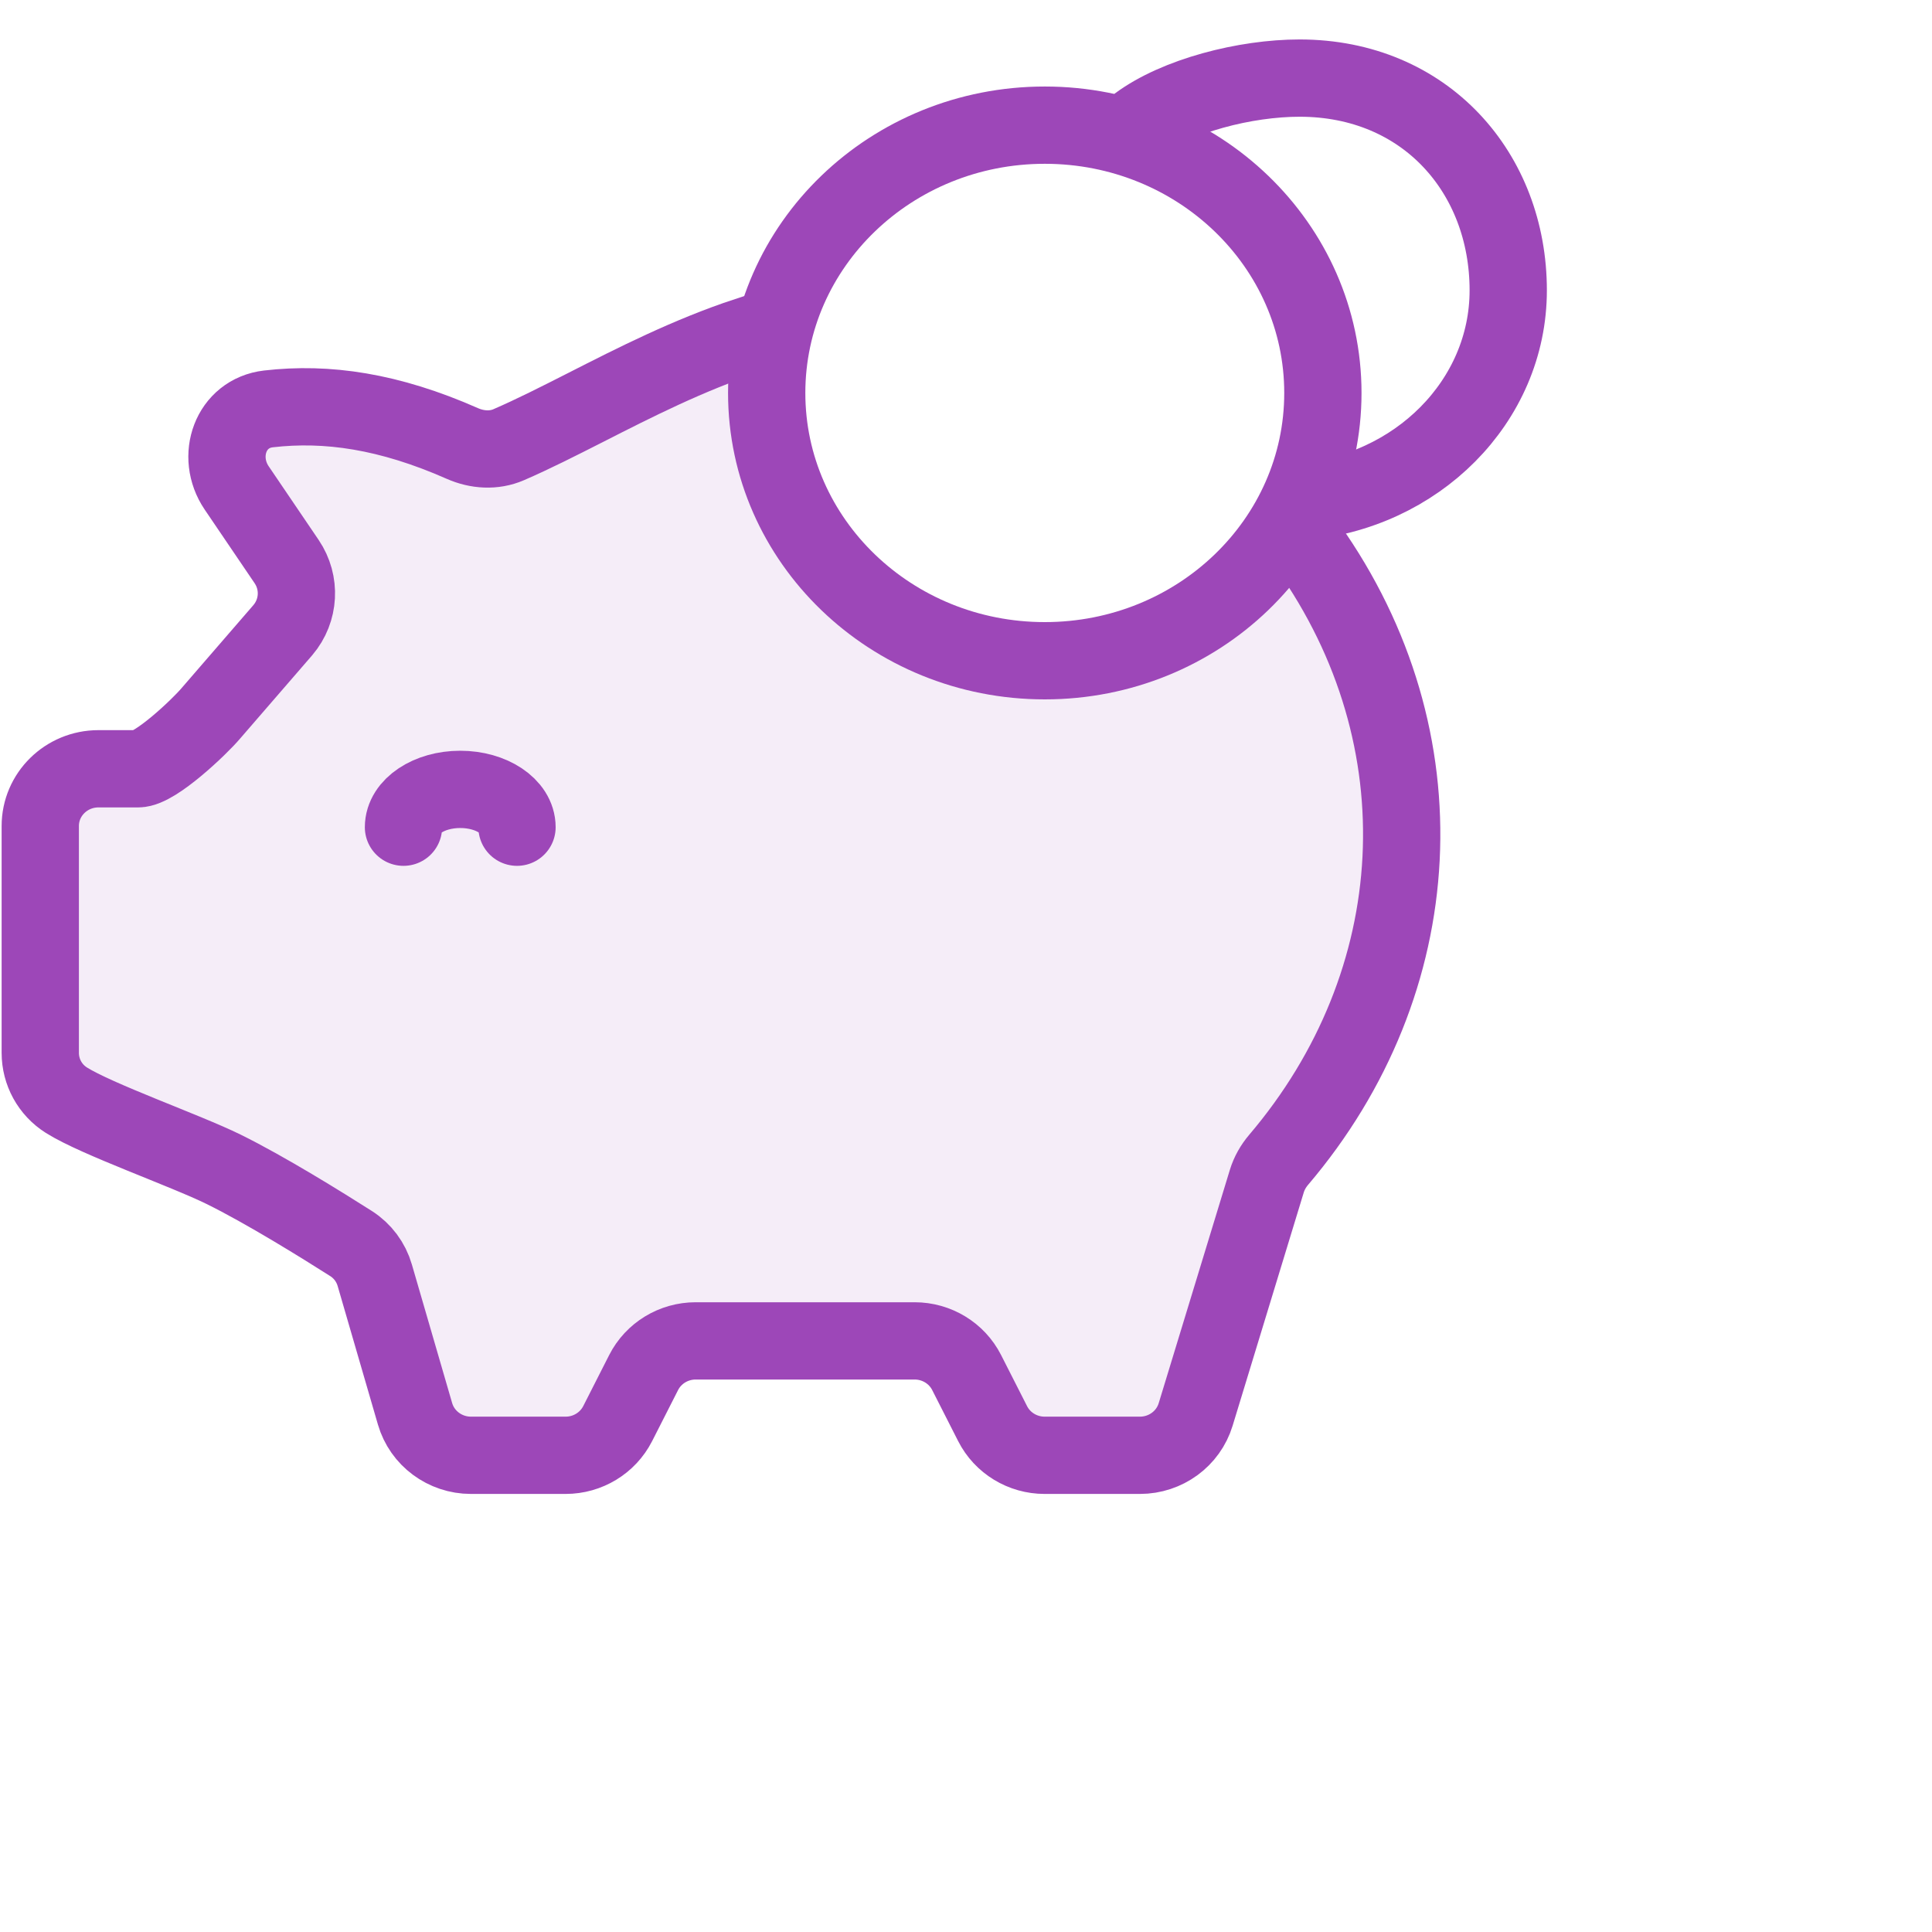 <svg width="50" height="50" viewBox="0 0 50 50" fill="none" xmlns="http://www.w3.org/2000/svg">
<path d="M19.276 8.171C19.275 8.207 19.275 8.243 19.275 8.278C19.161 10.137 19.907 14.307 23.802 16.116C27.697 17.925 32.507 15.368 34.425 13.864C38.1 19.054 37.719 25.619 33.634 30.423C33.49 30.593 33.378 30.788 33.314 31L31.391 37.302C31.192 37.956 30.581 38.403 29.887 38.403H27.314C26.719 38.403 26.175 38.073 25.909 37.549L25.207 36.167C24.941 35.644 24.397 35.313 23.802 35.313H17.89C17.295 35.313 16.751 35.644 16.485 36.167L15.783 37.549C15.517 38.073 14.973 38.403 14.378 38.403H11.821C11.12 38.403 10.504 37.946 10.311 37.283L9.224 33.542C9.122 33.19 8.896 32.885 8.583 32.685C7.811 32.194 6.271 31.236 5.139 30.679C4.107 30.172 1.713 29.33 0.894 28.813C0.453 28.534 0.19 28.051 0.19 27.535V21.41C0.19 20.556 0.894 19.865 1.761 19.865H2.833C3.299 19.865 4.49 18.729 4.788 18.377L6.744 16.116C7.189 15.591 7.23 14.839 6.844 14.27L5.495 12.279C4.92 11.431 5.326 10.263 6.355 10.145C7.933 9.964 9.604 10.204 11.588 11.079C11.986 11.255 12.441 11.286 12.841 11.113C13.497 10.829 14.195 10.474 14.935 10.098L14.935 10.098C16.251 9.429 17.698 8.693 19.276 8.171Z" fill="#9D47B8" fill-opacity="0.1"/>
<path d="M19.332 8.793C19.332 8.759 19.332 8.725 19.332 8.69C17.82 9.19 16.433 9.895 15.172 10.537C14.463 10.897 13.794 11.237 13.165 11.509C12.782 11.675 12.347 11.646 11.965 11.477C10.064 10.638 8.462 10.408 6.95 10.582C5.964 10.695 5.575 11.815 6.125 12.627L7.419 14.535C7.788 15.081 7.749 15.8 7.323 16.304L5.448 18.471C5.162 18.808 4.021 19.896 3.574 19.896H2.547C1.716 19.896 1.042 20.559 1.042 21.377V27.247C1.042 27.742 1.293 28.204 1.717 28.472C2.502 28.968 4.795 29.774 5.784 30.26C6.869 30.794 8.345 31.712 9.085 32.183C9.385 32.374 9.601 32.666 9.699 33.004L10.741 36.589C10.925 37.224 11.516 37.663 12.188 37.663H14.638C15.208 37.663 15.729 37.346 15.985 36.844L16.658 35.52C16.913 35.019 17.434 34.702 18.004 34.702H23.67C24.24 34.702 24.761 35.019 25.016 35.52L25.689 36.844C25.944 37.346 26.465 37.663 27.035 37.663H29.501C30.166 37.663 30.752 37.234 30.943 36.608L32.785 30.568C32.847 30.365 32.954 30.177 33.092 30.015C37.007 25.412 37.372 19.119 33.85 14.145" stroke="#9D47B8" stroke-width="2"/>
<path d="M34.236 10.17C34.236 13.997 31.014 17.1 27.039 17.1C23.064 17.1 19.842 13.997 19.842 10.17C19.842 6.342 23.064 3.239 27.039 3.239C31.014 3.239 34.236 6.342 34.236 10.17Z" stroke="#9D47B8" stroke-width="2"/>
<path d="M33.632 12.988C36.657 12.751 39.033 10.391 39.033 7.514C39.033 4.48 36.891 2.021 33.632 2.021C32.233 2.021 30.449 2.474 29.438 3.23" stroke="#9D47B8" stroke-width="2"/>
<path d="M13.38 21.408C13.38 20.868 12.722 20.429 11.911 20.429C11.1 20.429 10.442 20.868 10.442 21.408" stroke="#9D47B8" stroke-width="2" stroke-linecap="round"/>
</svg>
